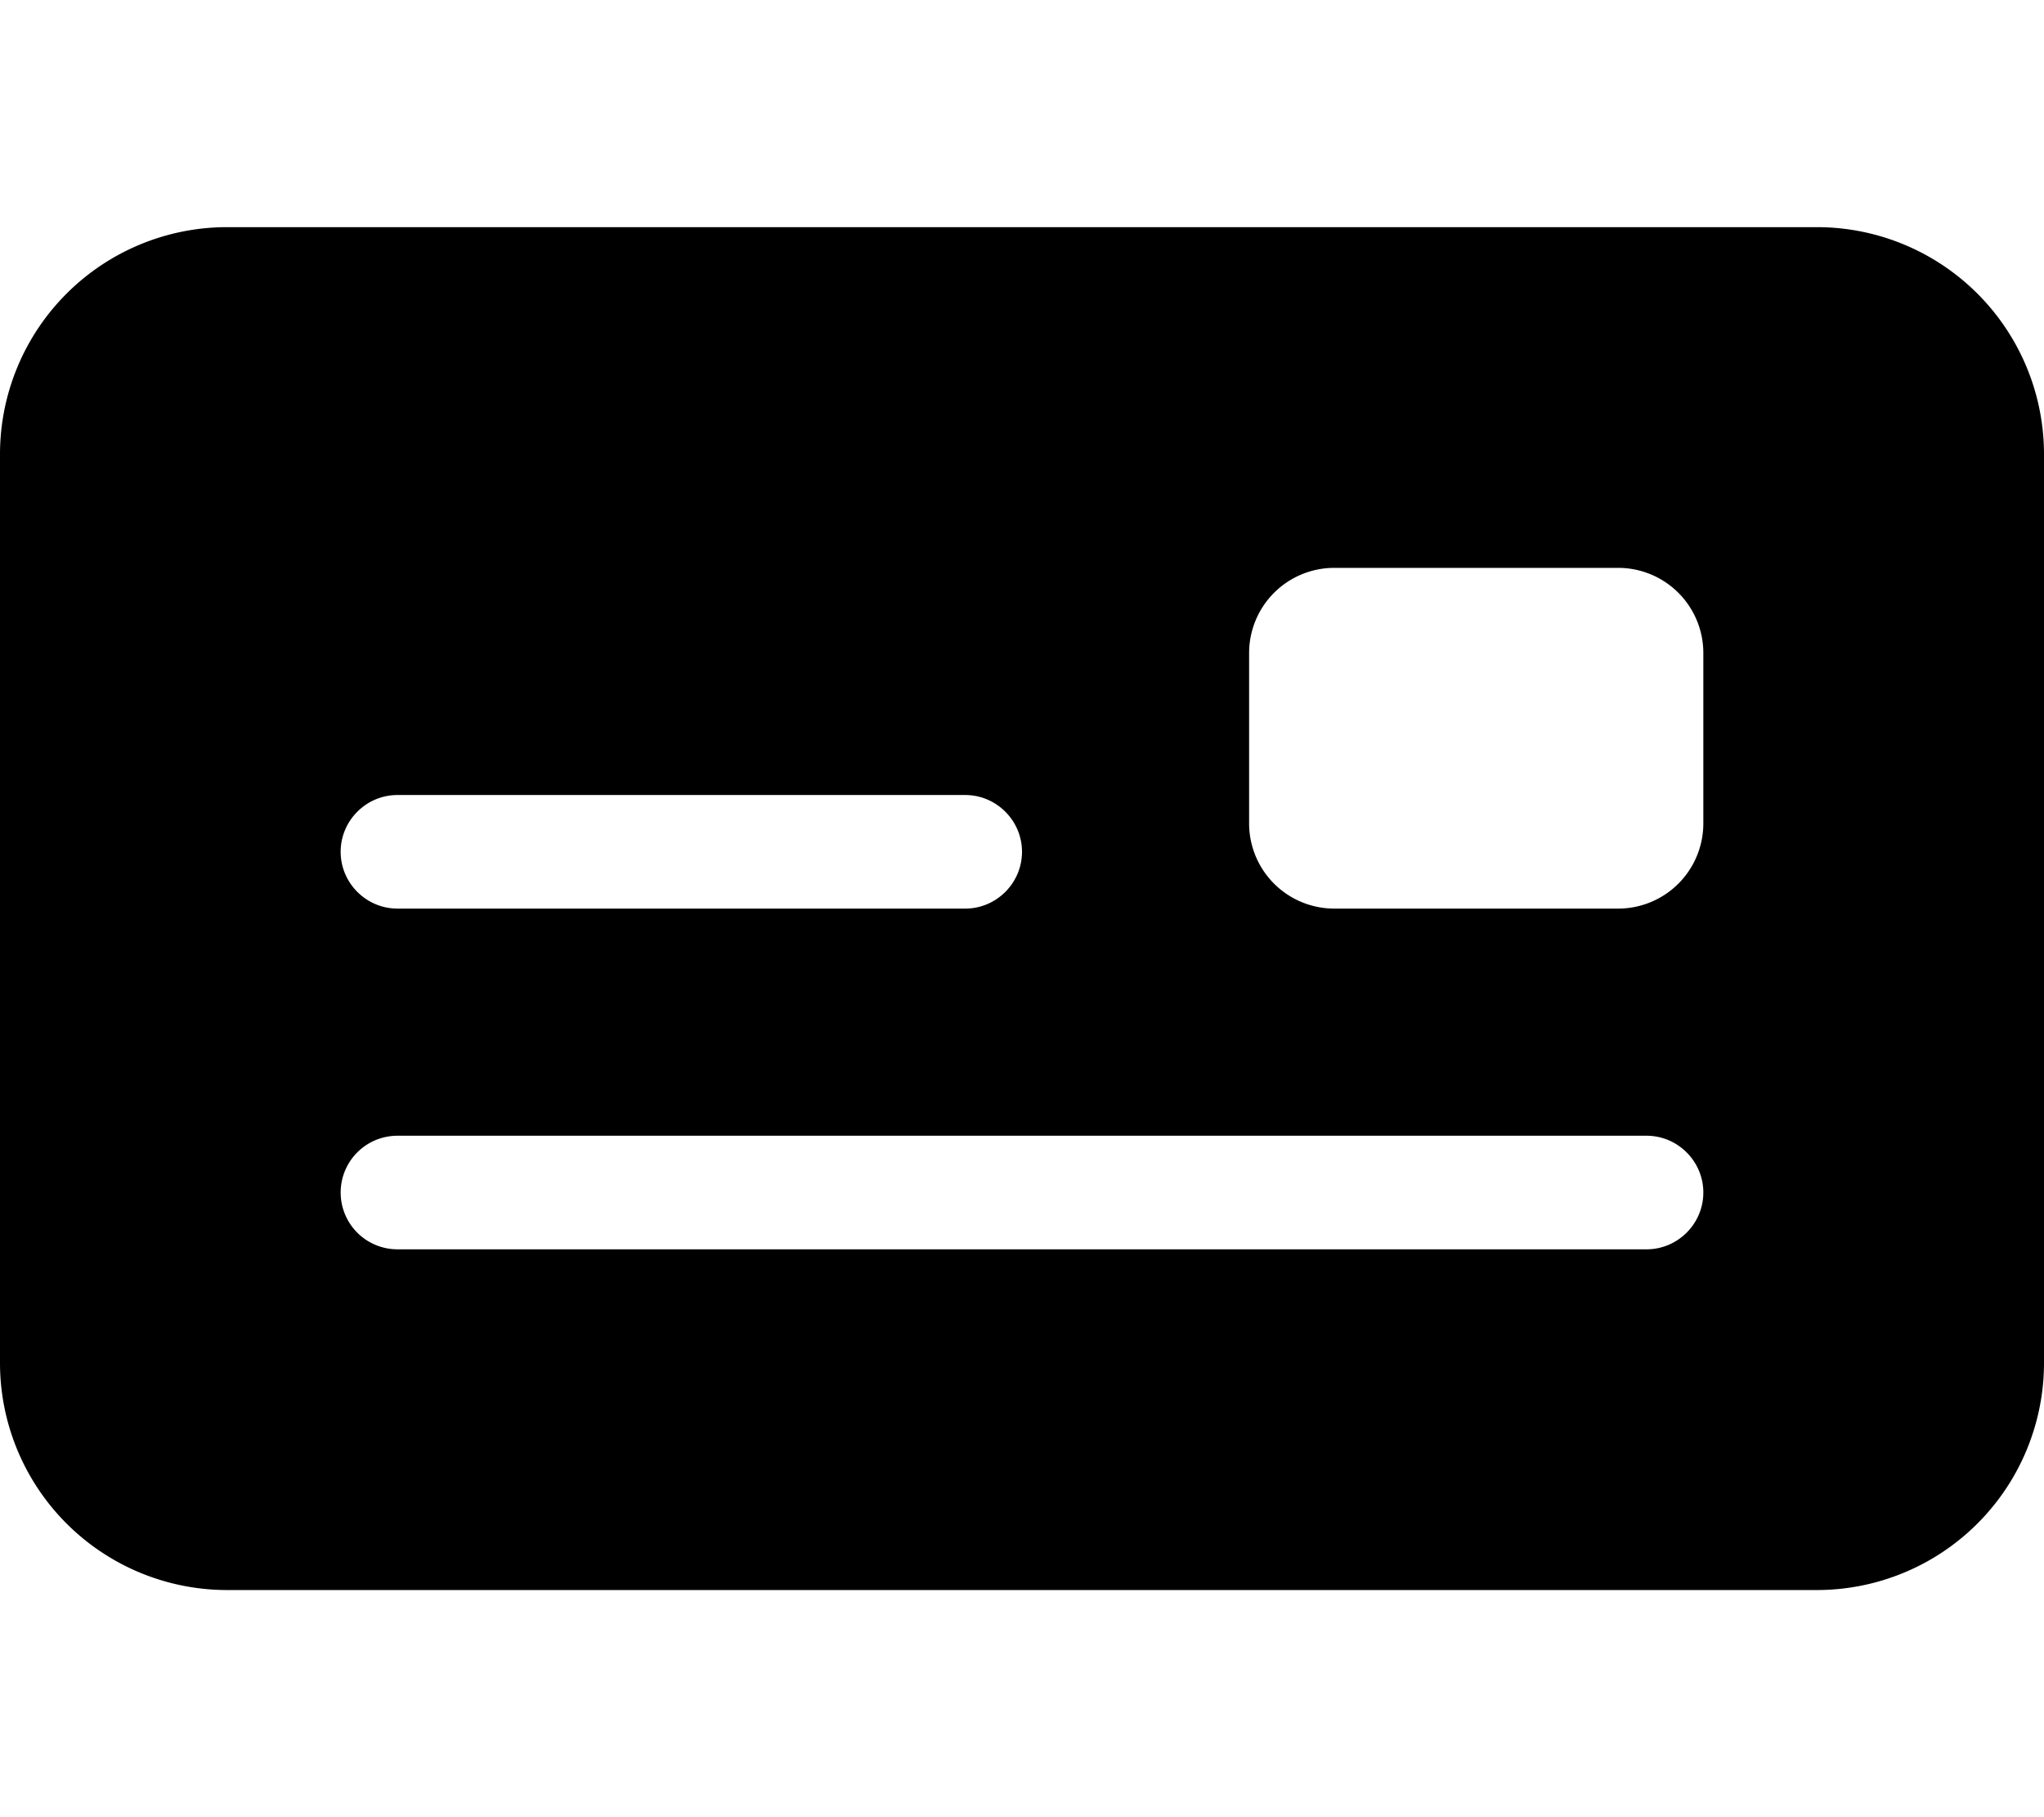 <svg xmlns="http://www.w3.org/2000/svg" viewBox="0 0 576 512"><!--! Font Awesome Free 6.4.2 by @fontawesome - https://fontawesome.com License - https://fontawesome.com/license/free (Icons: CC BY 4.0, Fonts: SIL OFL 1.1, Code: MIT License) Copyright 2023 Fonticons, Inc.--><path d="M64 64a64 64 0 0 0-64 64v256a64 64 0 0 0 64 64h448a64 64 0 0 0 64-64V128a64 64 0 0 0-64-64H64zm48 160h160c8.8 0 16 7.2 16 16s-7.2 16-16 16H112c-8.8 0-16-7.2-16-16s7.2-16 16-16zM96 336a16 16 0 0 1 16-16h352c8.8 0 16 7.2 16 16s-7.2 16-16 16H112a16 16 0 0 1-16-16zm280-176h80a24 24 0 0 1 24 24v48a24 24 0 0 1-24 24h-80a24 24 0 0 1-24-24v-48a24 24 0 0 1 24-24z"/></svg>
